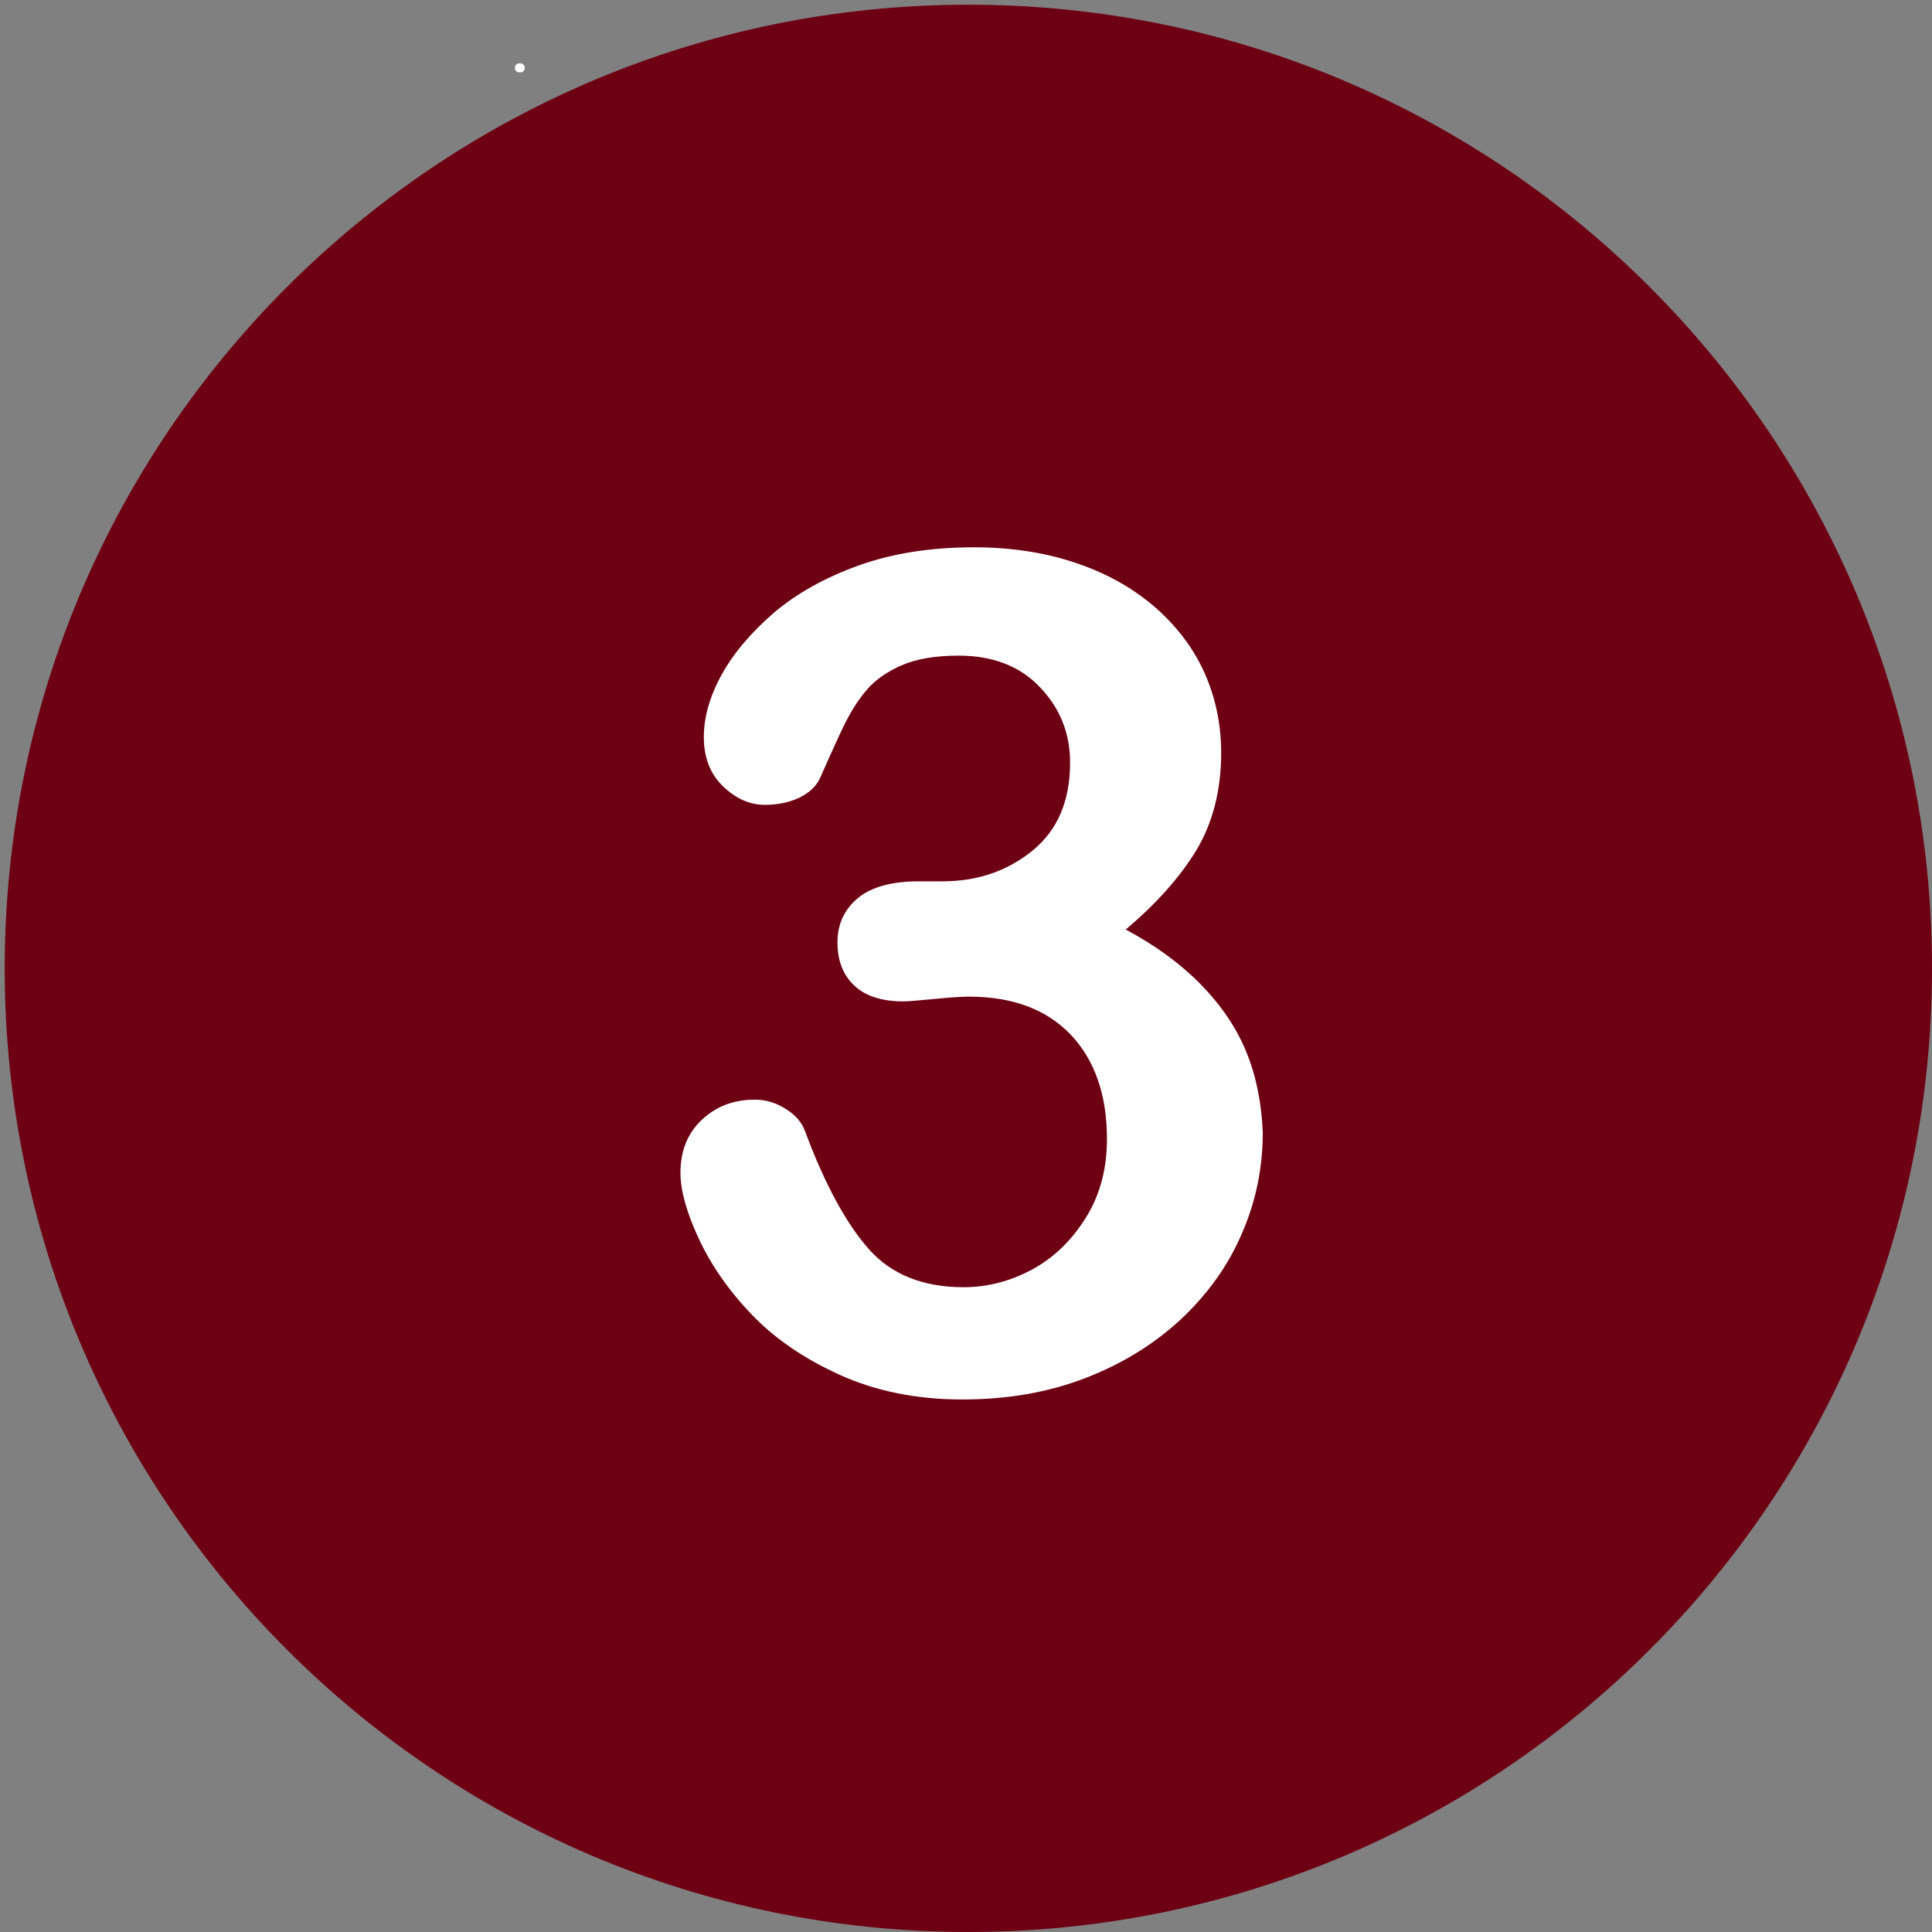 <svg xmlns="http://www.w3.org/2000/svg" xmlns:xlink="http://www.w3.org/1999/xlink" width="128" zoomAndPan="magnify" viewBox="0 0 96 96" height="128" preserveAspectRatio="xMidYMid meet" version="1.0"><rect x="0" y="0" width="96" height="96" fill="#808080" stroke="none"/><defs><g/><clipPath id="95ce572787"><path d="M 0.234 0.234 L 96 0.234 L 96 96 L 0.234 96 Z M 0.234 0.234 " clip-rule="nonzero"/></clipPath></defs><g clip-path="url(#95ce572787)"><path fill="#6d0013" d="M 48.117 0.234 C 21.676 0.234 0.234 21.676 0.234 48.117 C 0.234 74.555 21.676 96 48.117 96 C 74.555 96 96 74.555 96 48.117 C 96 21.676 74.555 0.234 48.117 0.234 Z M 48.117 0.234 " fill-opacity="1" fill-rule="nonzero"/></g><path fill="#ffffff" d="M 61.934 52.285 C 61.434 51.051 60.66 49.93 59.656 48.906 C 58.652 47.883 57.418 46.977 55.934 46.188 C 57.457 44.91 58.633 43.582 59.445 42.25 C 60.254 40.898 60.68 39.277 60.68 37.402 C 60.68 35.977 60.391 34.625 59.832 33.391 C 59.27 32.156 58.422 31.055 57.32 30.109 C 56.203 29.164 54.91 28.449 53.383 27.949 C 51.879 27.445 50.199 27.195 48.387 27.195 C 46.301 27.195 44.391 27.484 42.711 28.082 C 41.031 28.68 39.605 29.473 38.465 30.438 C 37.328 31.422 36.457 32.445 35.859 33.523 C 35.262 34.605 34.973 35.648 34.973 36.613 C 34.973 37.637 35.281 38.445 35.918 39.062 C 36.555 39.68 37.25 39.992 38.004 39.992 C 38.641 39.992 39.199 39.875 39.699 39.645 C 40.184 39.41 40.531 39.102 40.723 38.715 C 41.051 37.984 41.398 37.191 41.785 36.363 C 42.172 35.531 42.578 34.855 43.02 34.336 C 43.445 33.812 44.043 33.391 44.797 33.062 C 45.547 32.734 46.496 32.578 47.633 32.578 C 49.332 32.578 50.684 33.102 51.668 34.141 C 52.672 35.184 53.172 36.438 53.172 37.887 C 53.172 39.797 52.555 41.246 51.301 42.27 C 50.047 43.289 48.559 43.793 46.824 43.793 L 45.664 43.793 C 44.332 43.793 43.309 44.062 42.633 44.621 C 41.957 45.184 41.613 45.914 41.613 46.824 C 41.613 47.75 41.902 48.465 42.461 48.984 C 43.02 49.504 43.832 49.758 44.875 49.758 C 45.105 49.758 45.605 49.719 46.398 49.641 C 47.188 49.562 47.77 49.523 48.152 49.523 C 50.297 49.523 51.977 50.141 53.191 51.398 C 54.387 52.652 55.004 54.387 55.004 56.59 C 55.004 58.074 54.66 59.387 53.945 60.523 C 53.23 61.664 52.344 62.512 51.262 63.094 C 50.18 63.672 49.043 63.961 47.883 63.961 C 45.859 63.961 44.273 63.324 43.156 62.051 C 42.035 60.777 40.977 58.828 40.008 56.223 C 39.855 55.797 39.547 55.41 39.043 55.102 C 38.562 54.793 38.043 54.641 37.52 54.641 C 36.457 54.641 35.59 54.969 34.875 55.641 C 34.16 56.316 33.812 57.188 33.812 58.285 C 33.812 59.137 34.105 60.215 34.703 61.508 C 35.301 62.805 36.168 64.078 37.328 65.293 C 38.484 66.508 39.953 67.512 41.746 68.324 C 43.543 69.133 45.566 69.539 47.824 69.539 C 50.047 69.539 52.07 69.191 53.926 68.477 C 55.777 67.762 57.34 66.797 58.691 65.543 C 60.023 64.289 61.047 62.859 61.723 61.258 C 62.418 59.656 62.746 57.996 62.746 56.281 C 62.688 54.852 62.438 53.52 61.934 52.285 " fill-opacity="1" fill-rule="nonzero"/><g fill="#ffffff" fill-opacity="1"><g transform="translate(25.307, 3.583)"><g><path d="M 0.531 0.016 C 0.457 0.016 0.395 -0.004 0.344 -0.047 C 0.301 -0.086 0.281 -0.141 0.281 -0.203 C 0.281 -0.273 0.301 -0.332 0.344 -0.375 C 0.395 -0.414 0.457 -0.438 0.531 -0.438 C 0.602 -0.438 0.66 -0.414 0.703 -0.375 C 0.742 -0.332 0.766 -0.281 0.766 -0.219 C 0.766 -0.145 0.742 -0.086 0.703 -0.047 C 0.66 -0.004 0.602 0.016 0.531 0.016 Z M 0.531 0.016 "/></g></g></g></svg>